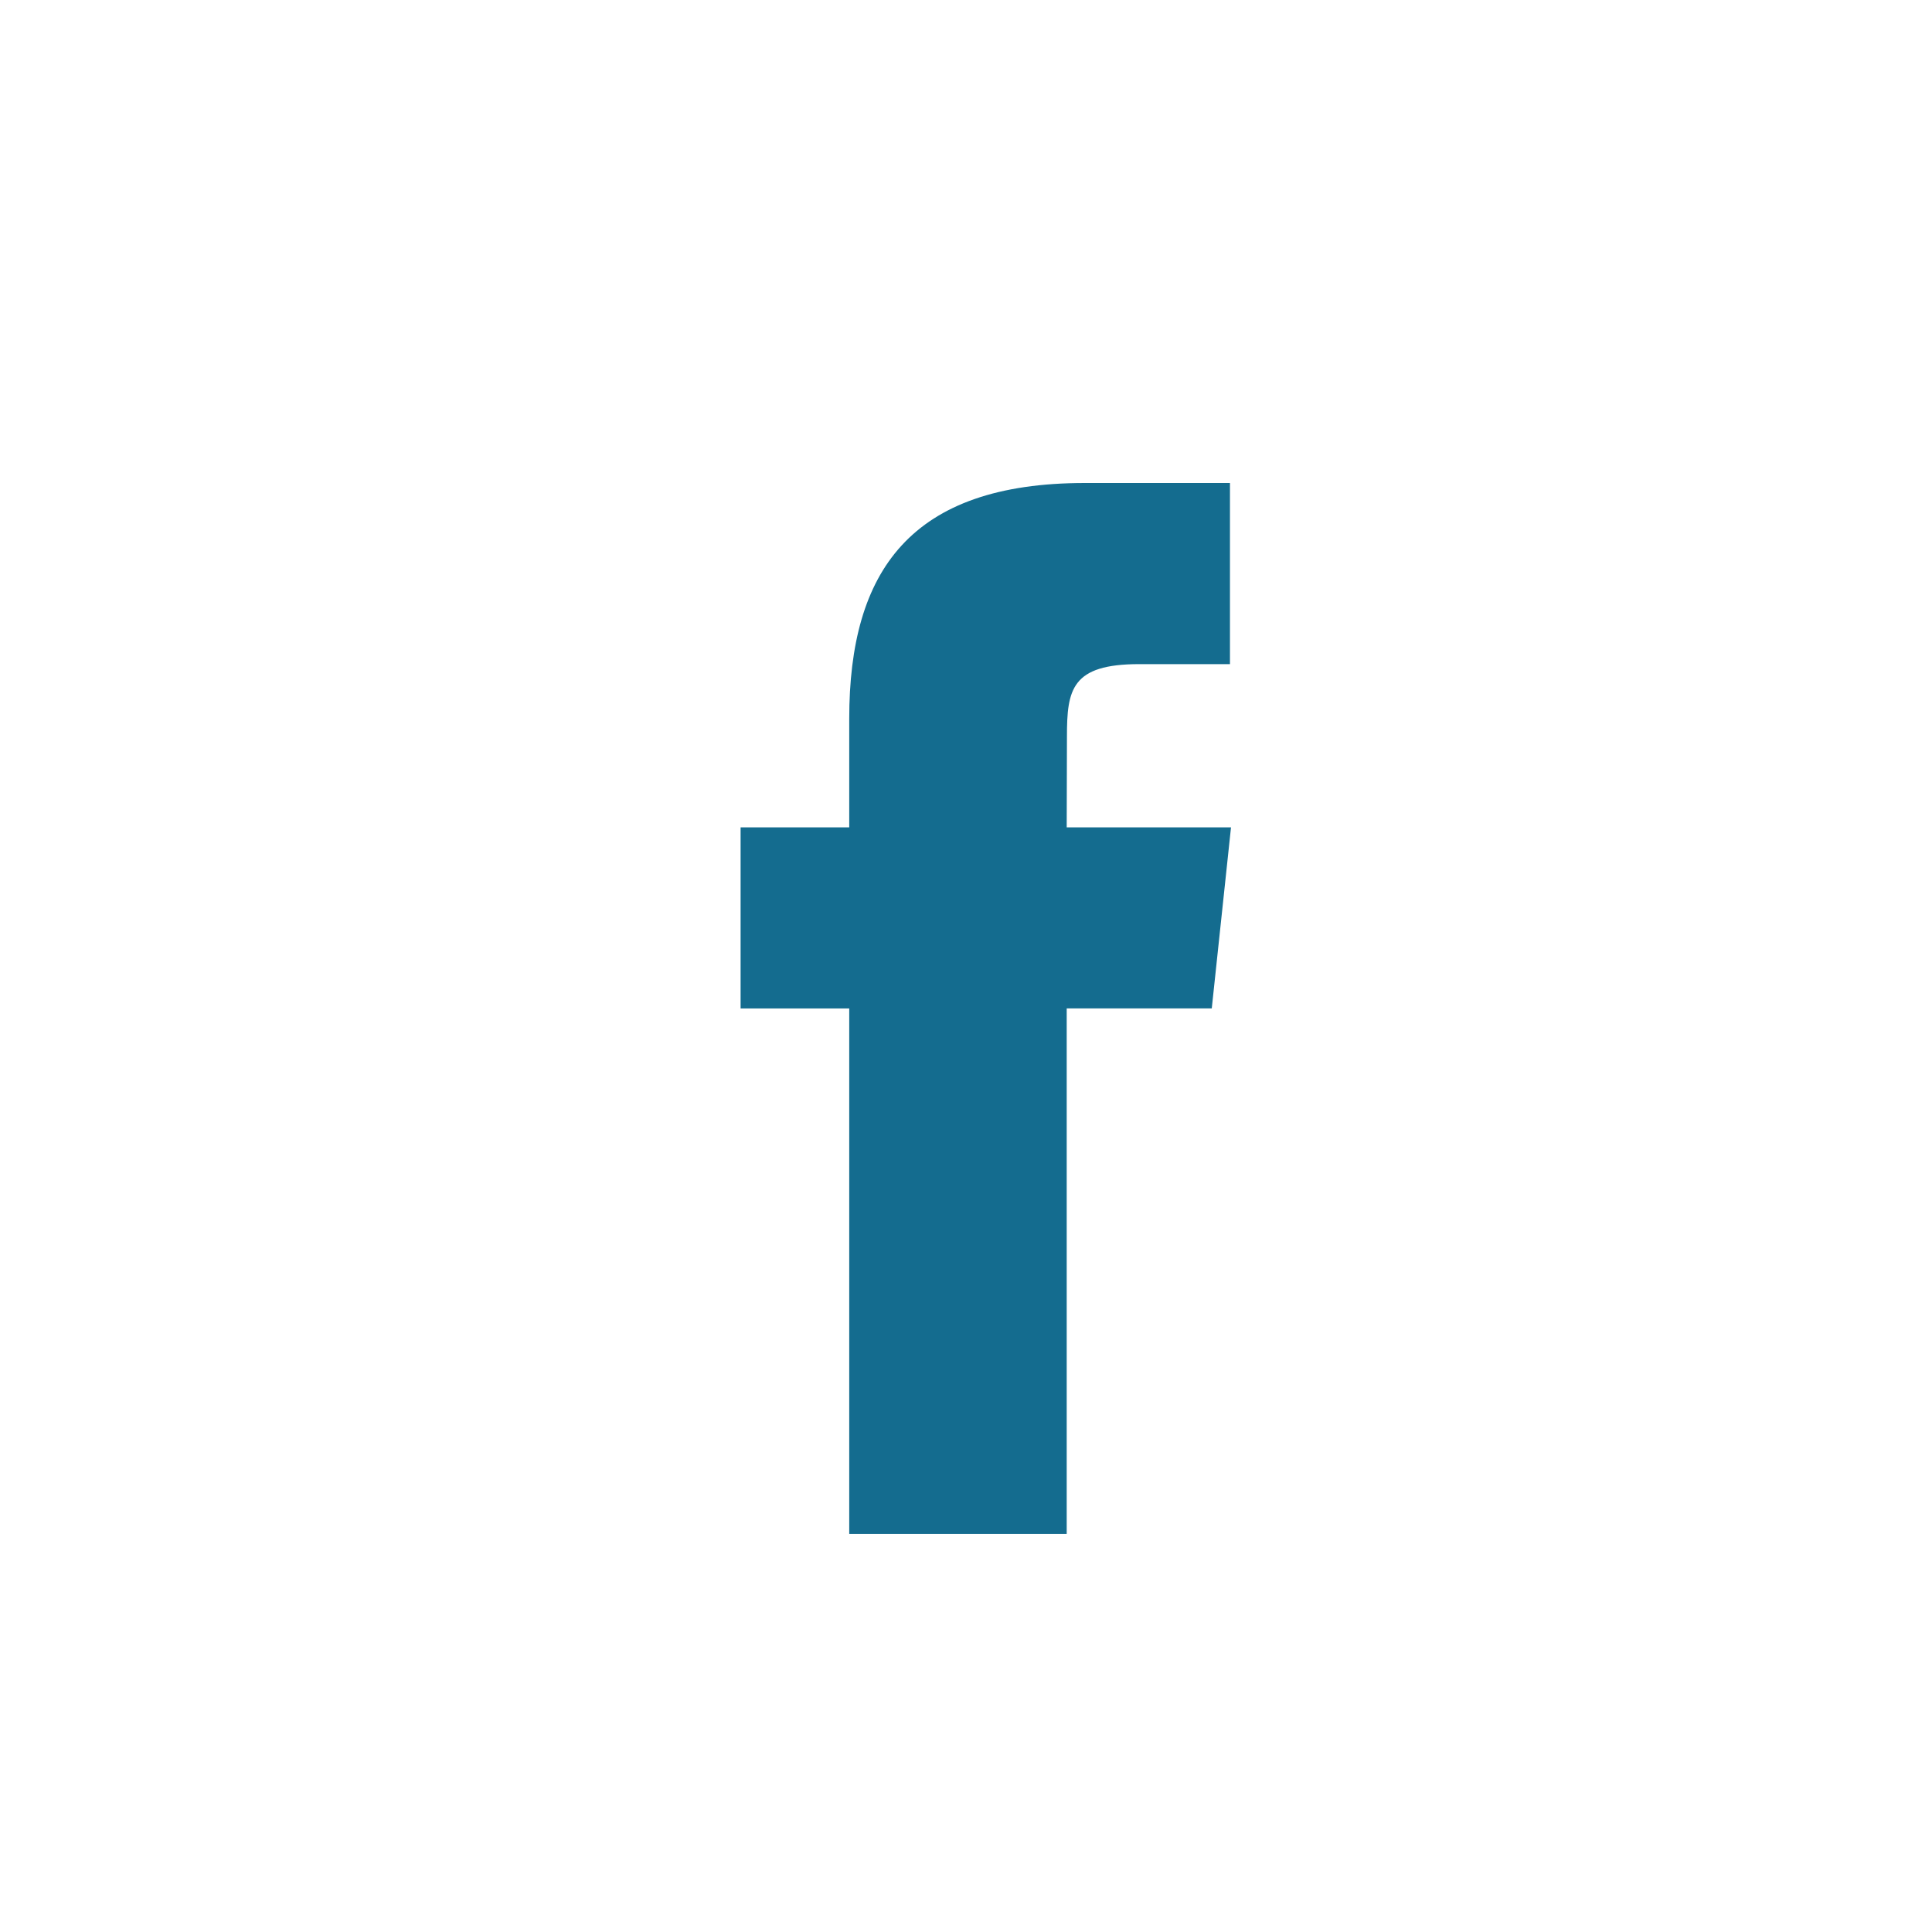 <svg width="48" height="48" viewBox="0 0 48 48" fill="none" xmlns="http://www.w3.org/2000/svg">
<path d="M26.502 38.111V25.054H30.106L30.584 20.555H26.502L26.508 18.302C26.508 17.129 26.62 16.5 28.305 16.5H30.558V12H26.954C22.623 12 21.099 14.183 21.099 17.854V20.555H18.4V25.055H21.099V38.111H26.502Z" fill="#146C8F"/>
</svg>

